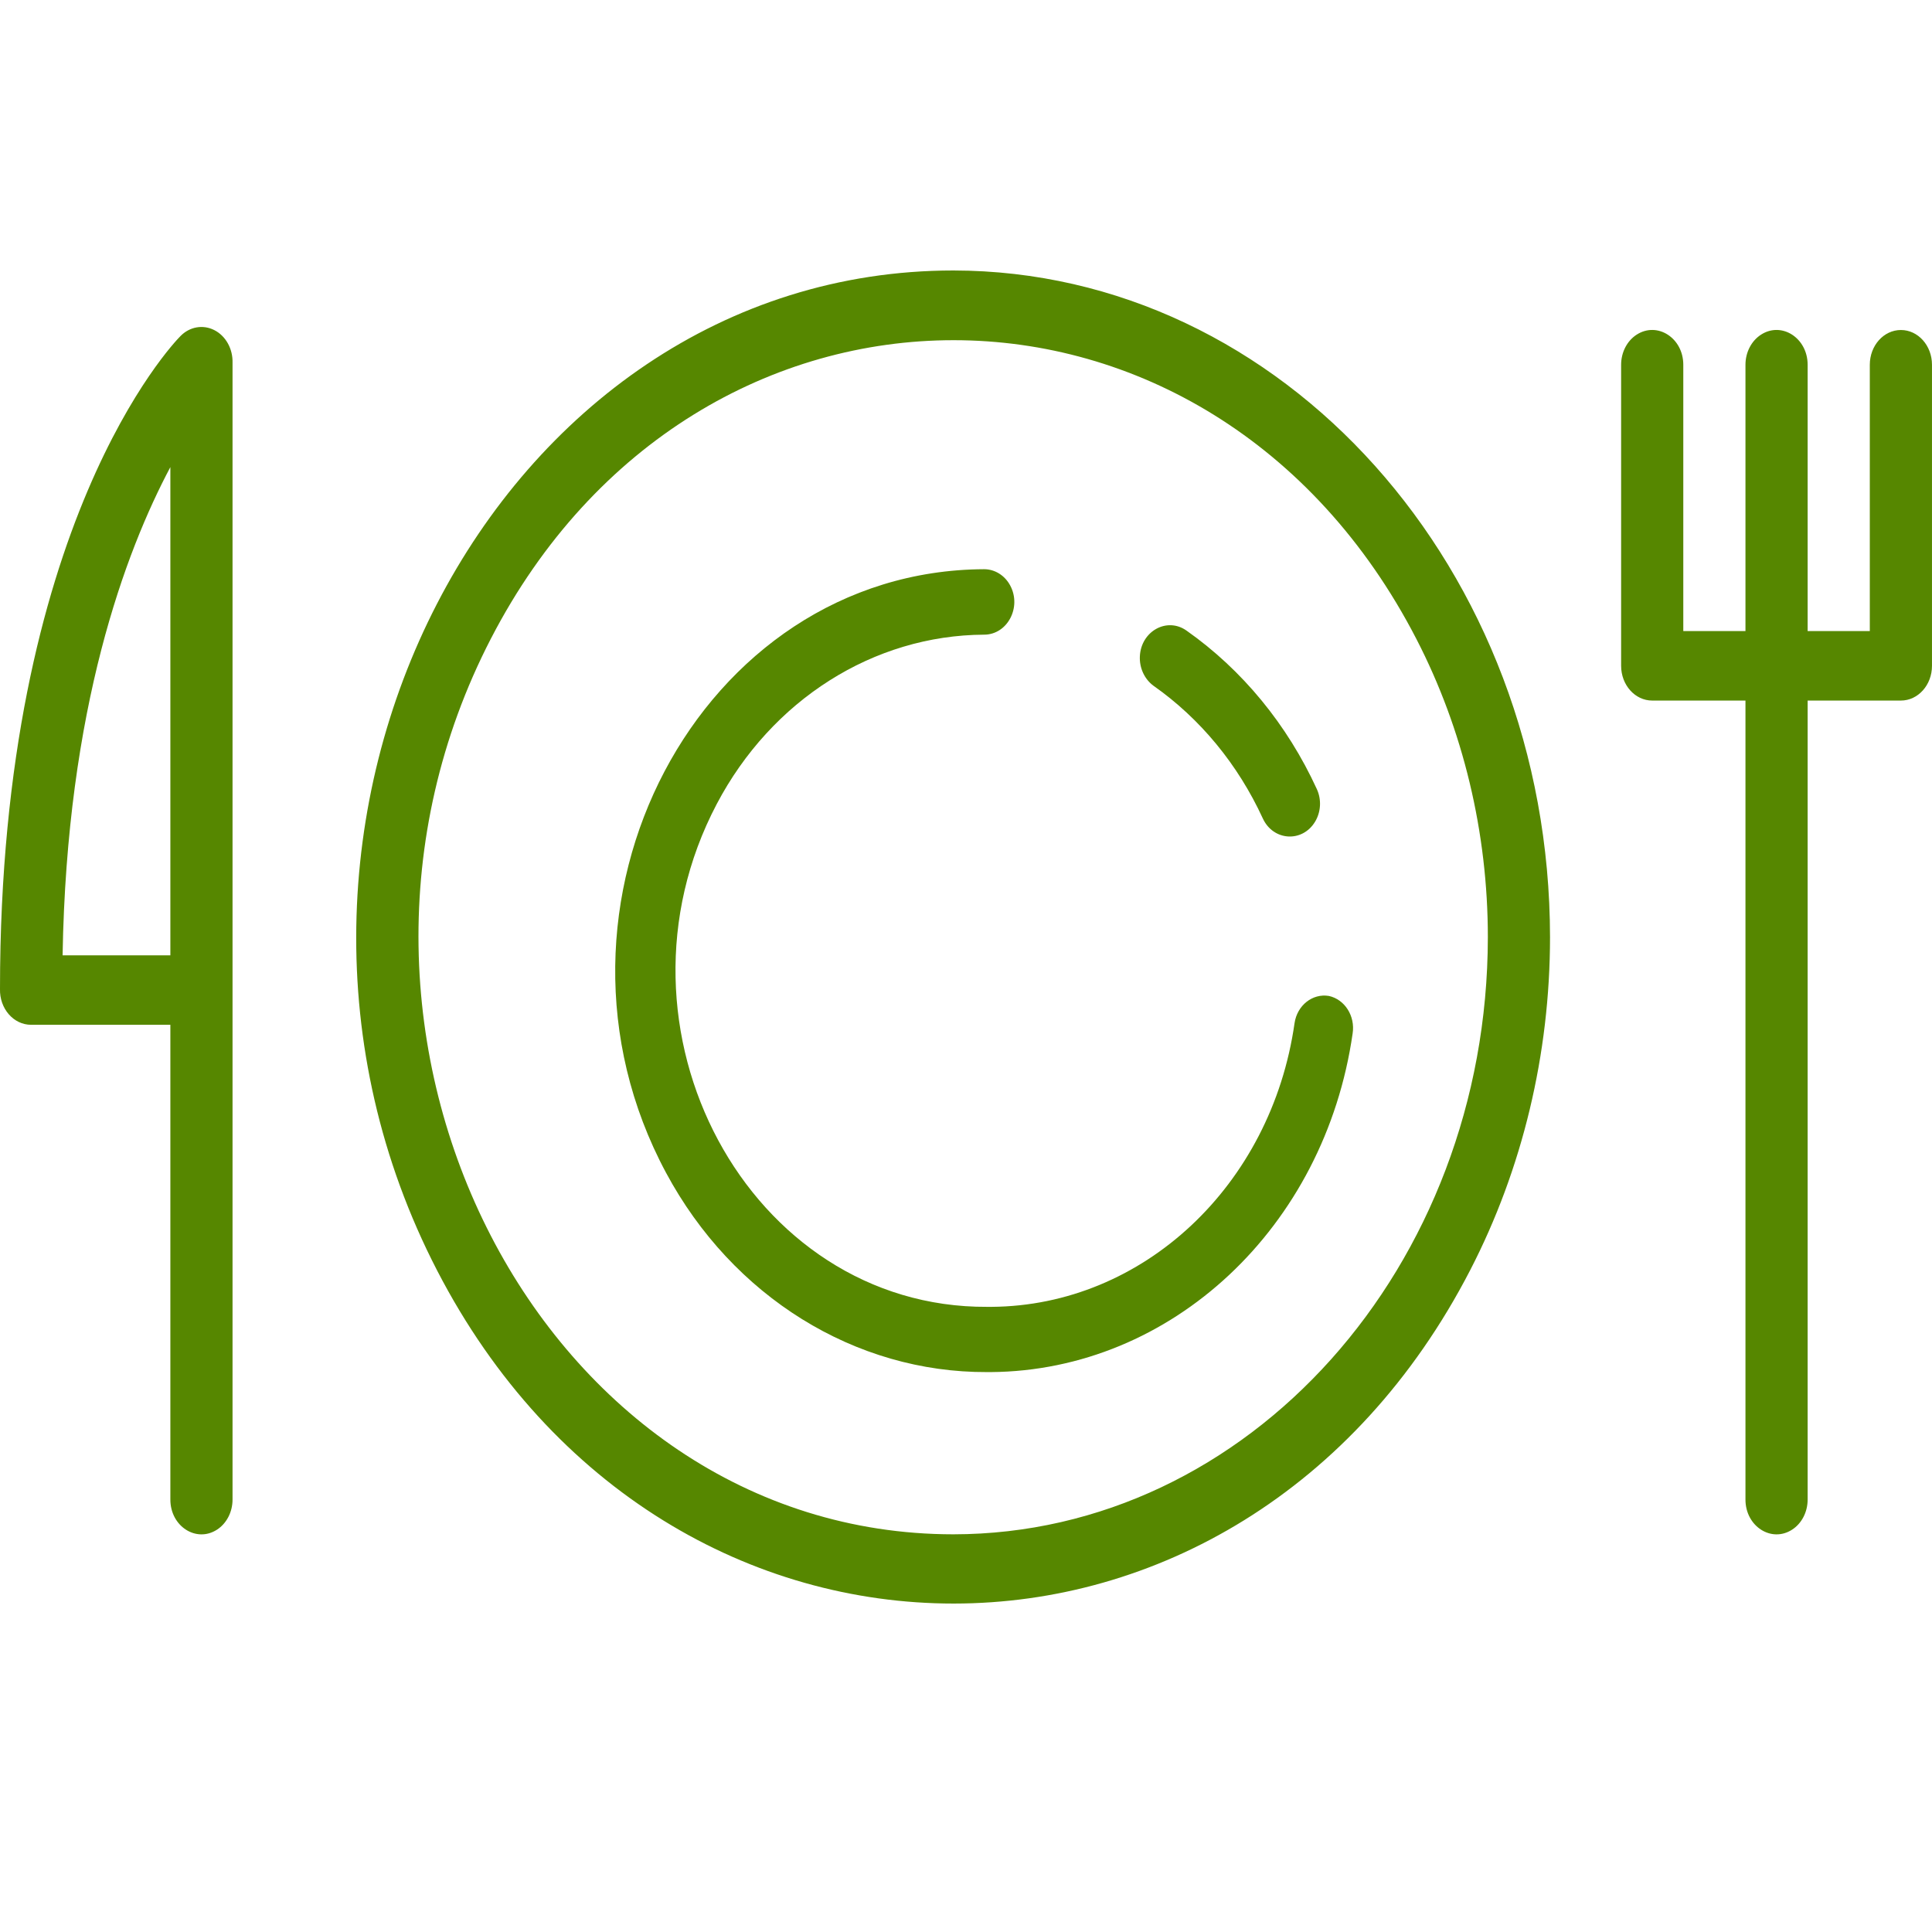 <?xml version="1.0" encoding="UTF-8"?> <svg xmlns="http://www.w3.org/2000/svg" viewBox="0 0 100.00 100.00" data-guides="{&quot;vertical&quot;:[],&quot;horizontal&quot;:[]}"><path fill="#568700" stroke="#568700" fill-opacity="1" stroke-width="0" stroke-opacity="1" color="rgb(51, 51, 51)" fill-rule="evenodd" id="tSvg17a6784d63d" title="Path 1" d="M49.346 14C25.579 14.009 10.735 42.765 22.625 65.76C34.515 88.756 64.223 88.744 76.098 65.74C78.803 60.501 80.227 54.56 80.229 48.512C80.212 29.46 66.395 14.02 49.346 14ZM49.346 79.416C28.057 79.406 14.76 53.648 25.412 33.05C36.063 12.452 62.674 12.463 73.311 33.071C75.735 37.766 77.011 43.091 77.011 48.512C76.993 65.576 64.616 79.403 49.346 79.416ZM98.39 17.081C97.502 17.081 96.781 17.886 96.781 18.879C96.781 23.474 96.781 28.069 96.781 32.664C95.709 32.664 94.636 32.664 93.563 32.664C93.563 28.069 93.563 23.474 93.563 18.879C93.563 17.495 92.222 16.63 91.15 17.322C90.652 17.643 90.345 18.236 90.345 18.879C90.345 23.474 90.345 28.069 90.345 32.664C89.272 32.664 88.2 32.664 87.127 32.664C87.127 28.069 87.127 23.474 87.127 18.879C87.127 17.495 85.786 16.63 84.713 17.322C84.215 17.643 83.909 18.236 83.909 18.879C83.909 24.073 83.909 29.268 83.909 34.463C83.909 35.456 84.629 36.261 85.518 36.261C87.127 36.261 88.736 36.261 90.345 36.261C90.345 50.046 90.345 63.832 90.345 77.618C90.345 79.002 91.686 79.867 92.759 79.175C93.257 78.854 93.563 78.26 93.563 77.618C93.563 63.832 93.563 50.046 93.563 36.261C95.172 36.261 96.781 36.261 98.39 36.261C99.279 36.261 99.999 35.456 99.999 34.463C99.999 29.268 99.999 24.073 99.999 18.879C99.999 17.886 99.279 17.081 98.39 17.081ZM11.082 17.081C10.498 16.79 9.816 16.912 9.344 17.392C8.957 17.776 0 27.162 0 51.185C-0.03 52.202 0.699 53.044 1.609 53.043C4.012 53.043 6.415 53.043 8.818 53.043C8.818 61.235 8.818 69.426 8.818 77.618C8.818 79.002 10.159 79.867 11.232 79.175C11.729 78.854 12.036 78.26 12.036 77.618C12.036 58.006 12.036 38.395 12.036 18.783C12.058 18.051 11.68 17.378 11.082 17.081ZM8.818 49.447C6.959 49.447 5.099 49.447 3.24 49.447C3.454 36.632 6.501 28.541 8.818 24.177C8.818 32.601 8.818 41.024 8.818 49.447Z" style=""></path><path fill="#568700" stroke="#568700" fill-opacity="1" stroke-width="0" stroke-opacity="1" color="rgb(51, 51, 51)" fill-rule="evenodd" id="tSvg36487d3833" title="Path 2" d="M68.784 51.55C67.934 51.408 67.138 52.039 67.005 52.962C65.805 61.368 59.162 67.587 51.324 67.642C51.248 67.642 51.171 67.642 51.095 67.642C38.755 67.707 30.978 53.251 37.096 41.621C39.935 36.224 45.212 32.88 50.939 32.85C52.14 32.85 52.891 31.438 52.29 30.309C52.012 29.785 51.496 29.462 50.939 29.462C36.2 29.527 27.054 46.883 34.475 60.703C37.919 67.117 44.255 71.049 51.095 71.019C51.157 71.019 51.22 71.019 51.282 71.019C60.641 70.951 68.573 63.528 70.012 53.492C70.152 52.592 69.609 51.732 68.784 51.55ZM59.7 35.492C62.119 37.19 64.074 39.561 65.361 42.358C65.897 43.527 67.399 43.627 68.064 42.538C68.372 42.033 68.409 41.388 68.16 40.845C66.627 37.501 64.295 34.666 61.407 32.635C60.397 31.927 59.06 32.67 58.999 33.972C58.971 34.577 59.242 35.152 59.7 35.492Z" style=""></path><defs></defs></svg> 